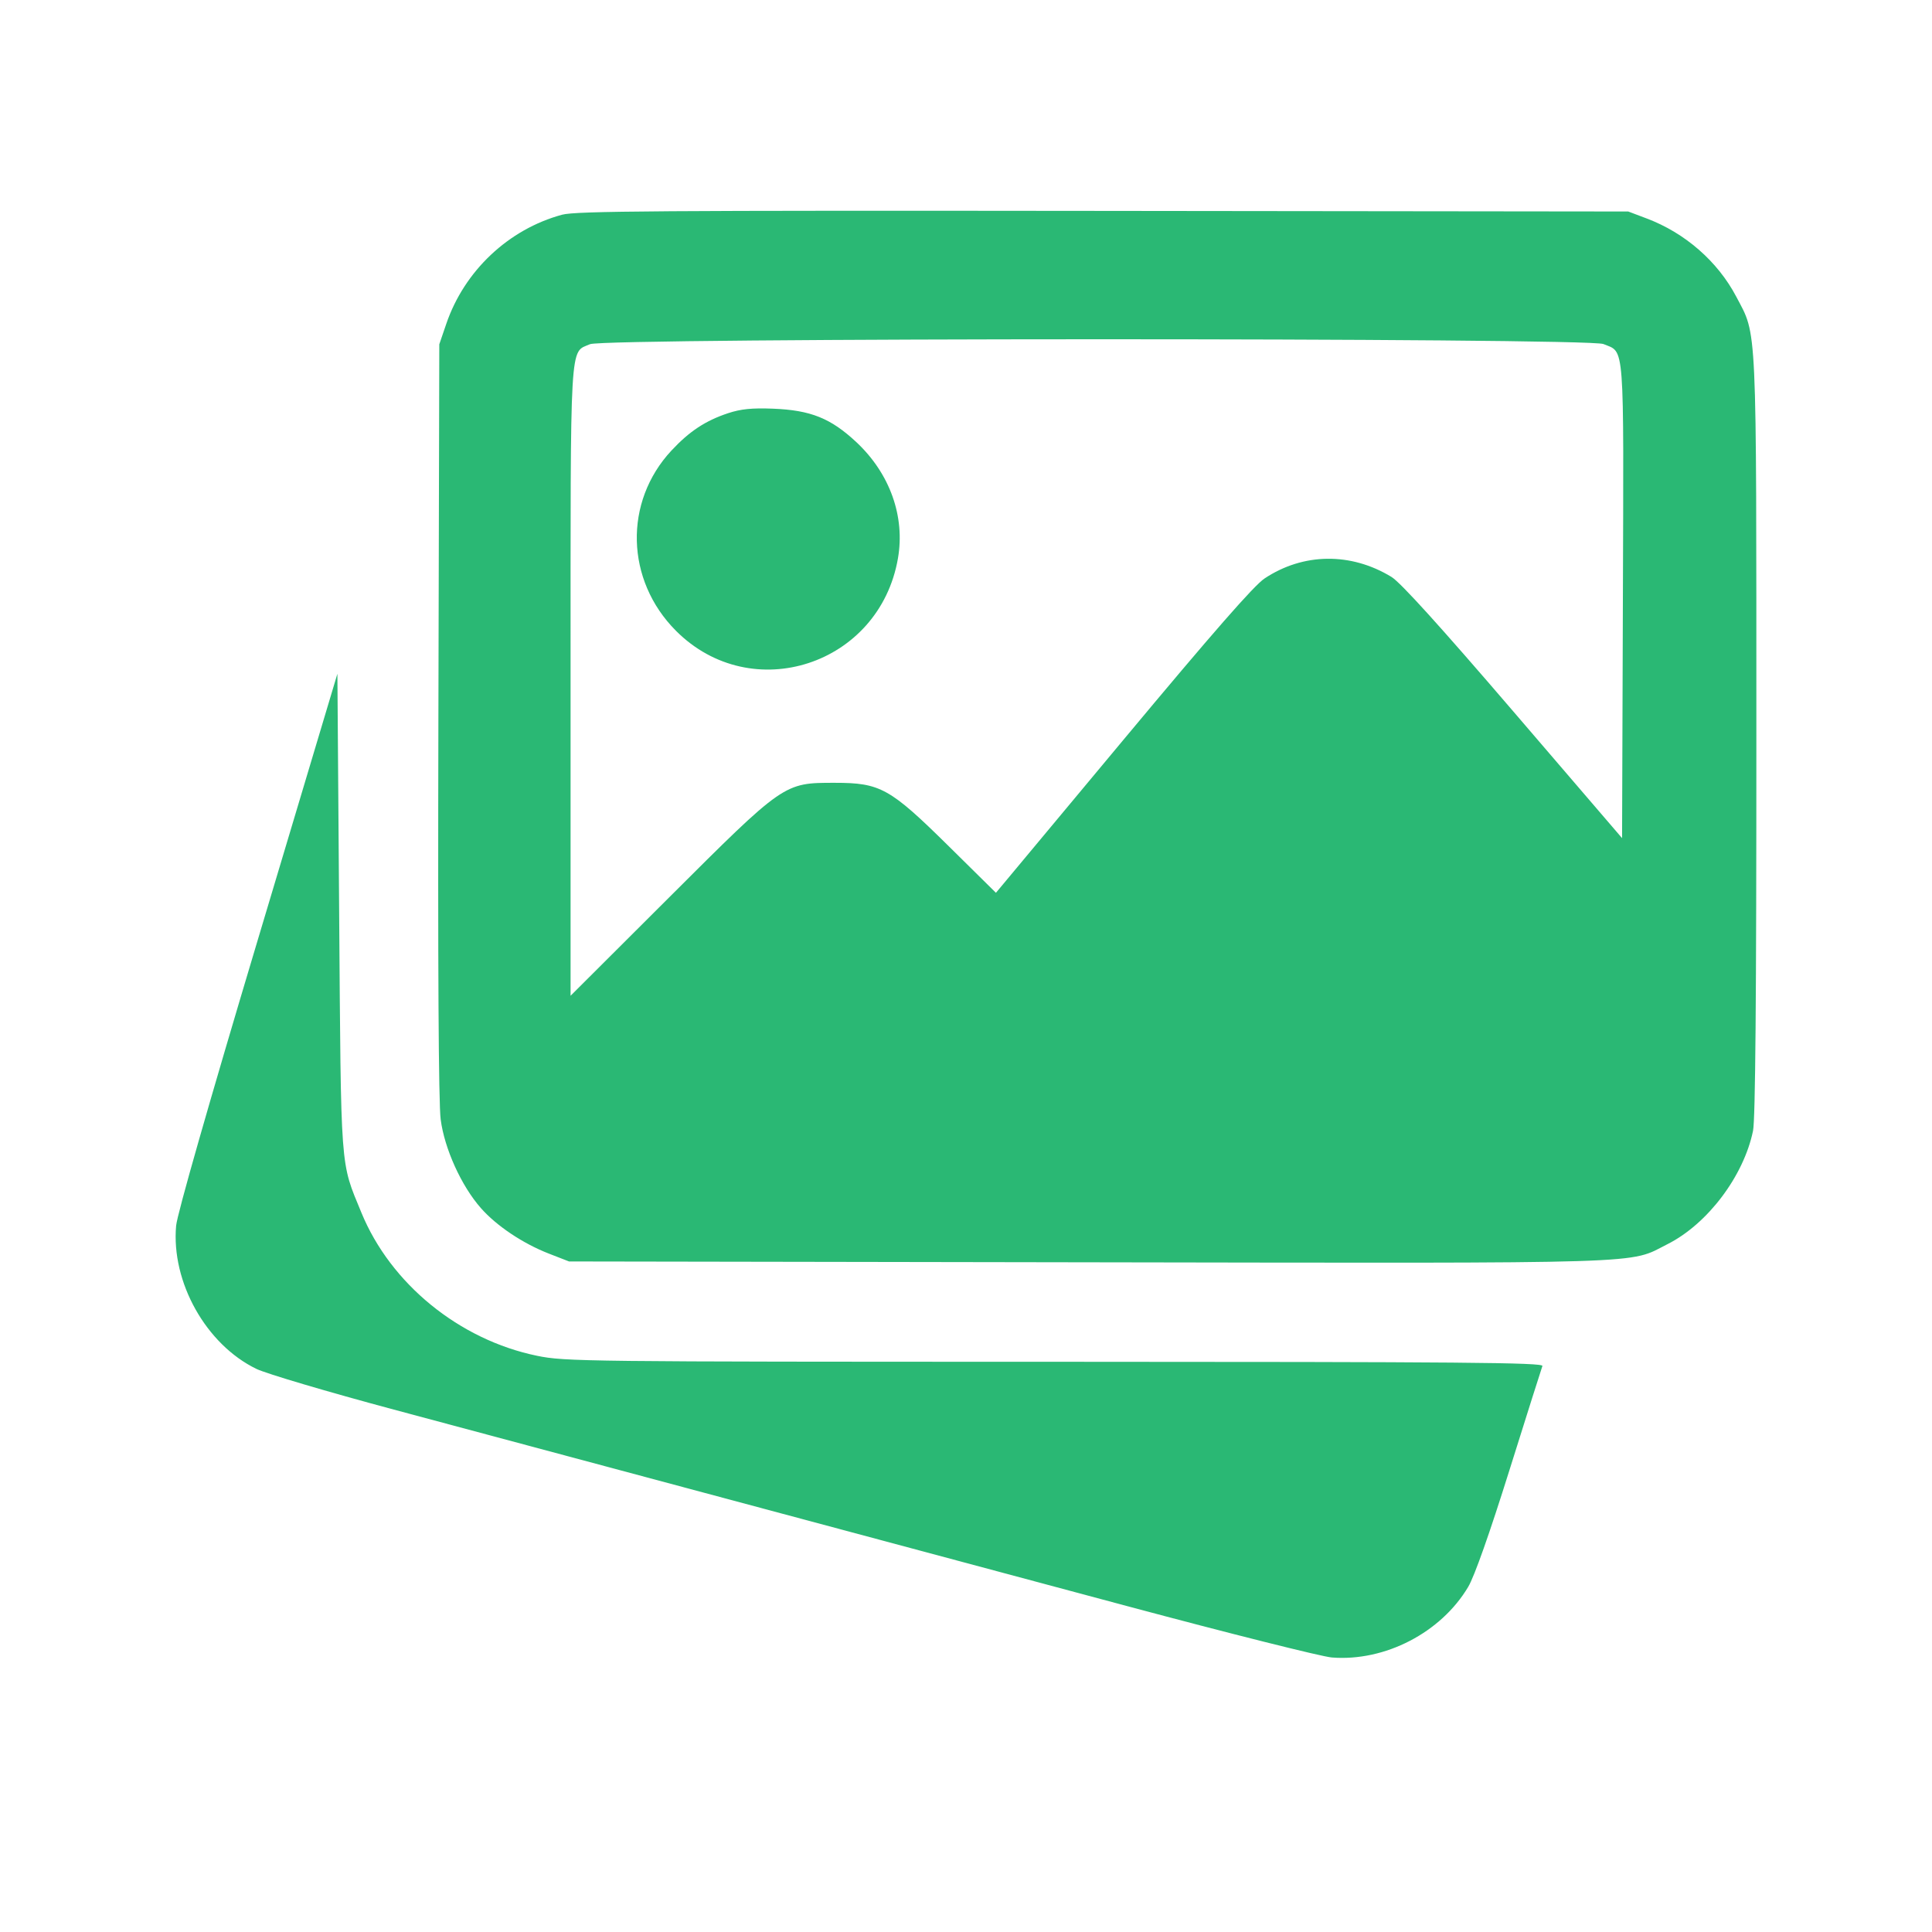 <svg width="55" height="55" viewBox="0 0 55 55" fill="none" xmlns="http://www.w3.org/2000/svg">
<path fill-rule="evenodd" clip-rule="evenodd" d="M16.003 6.112C14.476 6.525 13.217 7.712 12.703 9.224L12.506 9.801L12.48 20.483C12.463 27.496 12.485 31.406 12.545 31.867C12.653 32.7 13.133 33.76 13.689 34.391C14.134 34.897 14.882 35.398 15.626 35.688L16.199 35.911L30.992 35.935C47.285 35.961 46.337 35.991 47.473 35.417C48.612 34.842 49.638 33.483 49.905 32.193C49.972 31.869 50.001 28.43 50 20.94C49.999 9.004 50.025 9.583 49.428 8.446C48.901 7.444 47.971 6.631 46.877 6.219L46.353 6.021L31.408 6.004C18.768 5.99 16.392 6.007 16.003 6.112ZM45.646 9.794C46.258 10.05 46.225 9.605 46.2 17.102L46.177 23.86L43.086 20.259C40.99 17.817 39.872 16.584 39.614 16.425C38.458 15.719 37.101 15.735 35.999 16.468C35.7 16.666 34.53 18.004 31.965 21.081L28.352 25.416L27.011 24.092C25.331 22.434 25.063 22.285 23.759 22.285C22.314 22.285 22.328 22.275 19.034 25.562L16.243 28.347V19.4C16.243 9.512 16.211 10.053 16.798 9.798C17.222 9.614 45.205 9.61 45.646 9.794ZM20.726 11.763C20.082 11.977 19.627 12.277 19.116 12.825C17.751 14.288 17.807 16.518 19.244 17.958C21.399 20.119 25.034 18.934 25.562 15.899C25.771 14.703 25.334 13.482 24.38 12.588C23.649 11.905 23.078 11.676 22.001 11.634C21.405 11.611 21.09 11.643 20.726 11.763ZM7.334 26.771C5.958 31.367 5.043 34.57 5.014 34.892C4.869 36.496 5.866 38.276 7.3 38.97C7.578 39.105 9.338 39.626 11.211 40.128C14.37 40.975 18.319 42.033 32.067 45.717C34.992 46.501 37.623 47.161 37.913 47.185C39.424 47.306 41.023 46.478 41.797 45.174C41.974 44.876 42.406 43.654 42.97 41.854C43.462 40.287 43.884 38.952 43.909 38.887C43.947 38.788 41.645 38.769 30.032 38.767C16.615 38.766 16.081 38.76 15.287 38.596C13.074 38.14 11.12 36.547 10.288 34.521C9.68 33.042 9.71 33.448 9.655 25.964L9.605 19.181L7.334 26.771Z" fill="#2AB874"/>
</svg>
